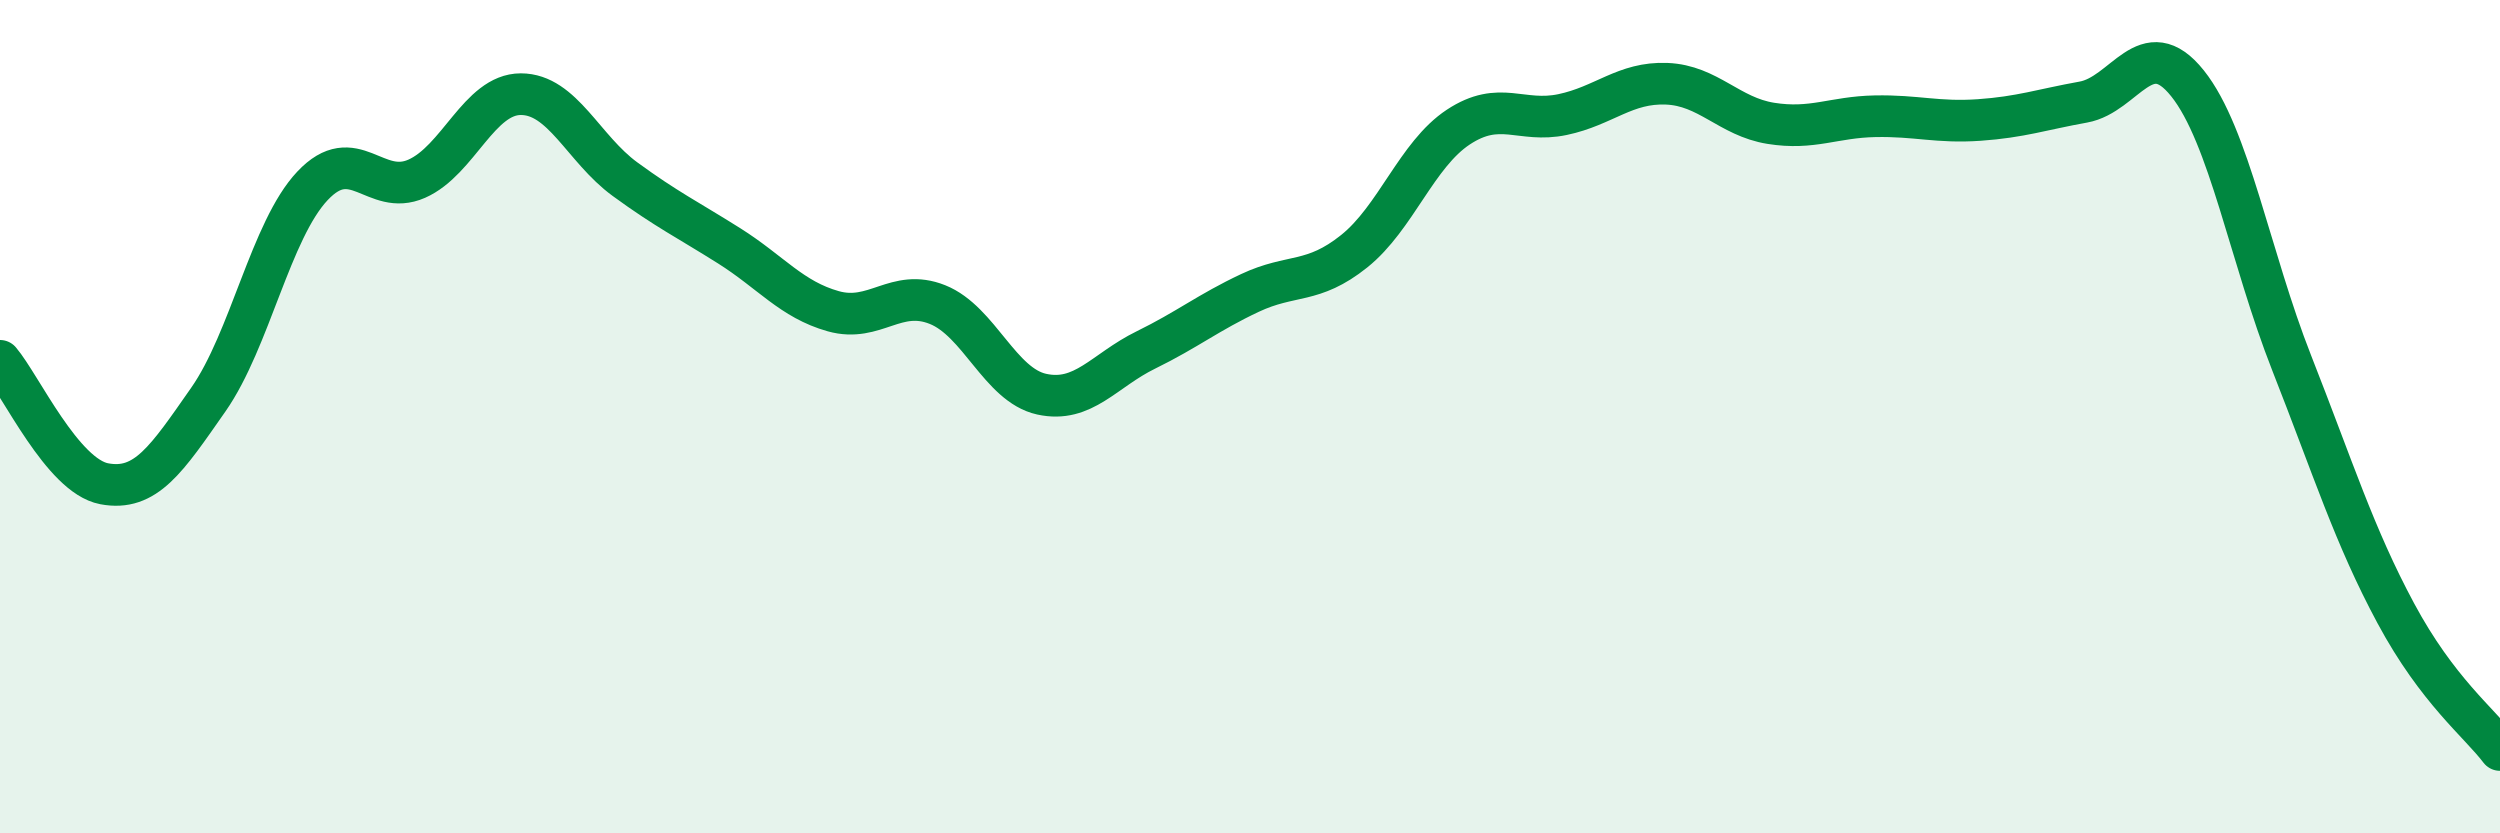 
    <svg width="60" height="20" viewBox="0 0 60 20" xmlns="http://www.w3.org/2000/svg">
      <path
        d="M 0,8.66 C 0.5,9.25 1.5,11.42 2.5,11.61 C 3.5,11.8 4,11.02 5,9.59 C 6,8.16 6.5,5.52 7.5,4.46 C 8.5,3.4 9,4.73 10,4.29 C 11,3.85 11.5,2.26 12.5,2.26 C 13.5,2.26 14,3.57 15,4.3 C 16,5.03 16.5,5.27 17.5,5.9 C 18.5,6.53 19,7.19 20,7.47 C 21,7.75 21.5,6.91 22.5,7.31 C 23.5,7.71 24,9.24 25,9.46 C 26,9.68 26.5,8.89 27.5,8.4 C 28.5,7.91 29,7.5 30,7.03 C 31,6.56 31.5,6.83 32.5,6.03 C 33.5,5.23 34,3.71 35,3.05 C 36,2.39 36.5,2.96 37.5,2.75 C 38.5,2.54 39,1.97 40,2.01 C 41,2.05 41.5,2.8 42.5,2.96 C 43.5,3.12 44,2.81 45,2.79 C 46,2.77 46.5,2.95 47.5,2.88 C 48.5,2.81 49,2.63 50,2.45 C 51,2.27 51.5,0.75 52.5,2 C 53.5,3.25 54,6.17 55,8.71 C 56,11.25 56.5,12.86 57.5,14.72 C 58.5,16.58 59.5,17.34 60,18L60 20L0 20Z"
        fill="#008740"
        opacity="0.1"
        stroke-linecap="round"
        stroke-linejoin="round"
      />
      <path
        d="M 0,8.66 C 0.5,9.25 1.5,11.42 2.5,11.61 C 3.5,11.8 4,11.02 5,9.59 C 6,8.16 6.5,5.52 7.5,4.46 C 8.5,3.4 9,4.73 10,4.29 C 11,3.85 11.5,2.26 12.5,2.26 C 13.5,2.26 14,3.57 15,4.3 C 16,5.03 16.5,5.27 17.5,5.9 C 18.5,6.53 19,7.19 20,7.47 C 21,7.75 21.5,6.91 22.5,7.31 C 23.5,7.71 24,9.24 25,9.46 C 26,9.68 26.5,8.89 27.5,8.4 C 28.5,7.91 29,7.5 30,7.03 C 31,6.56 31.5,6.83 32.5,6.03 C 33.5,5.23 34,3.71 35,3.05 C 36,2.39 36.5,2.96 37.5,2.75 C 38.5,2.54 39,1.97 40,2.01 C 41,2.05 41.5,2.8 42.5,2.96 C 43.5,3.12 44,2.81 45,2.79 C 46,2.77 46.5,2.95 47.5,2.88 C 48.5,2.81 49,2.63 50,2.45 C 51,2.27 51.5,0.75 52.5,2 C 53.5,3.25 54,6.17 55,8.71 C 56,11.25 56.5,12.86 57.5,14.72 C 58.5,16.58 59.5,17.34 60,18"
        stroke="#008740"
        stroke-width="1"
        fill="none"
        stroke-linecap="round"
        stroke-linejoin="round"
      />
    </svg>
  